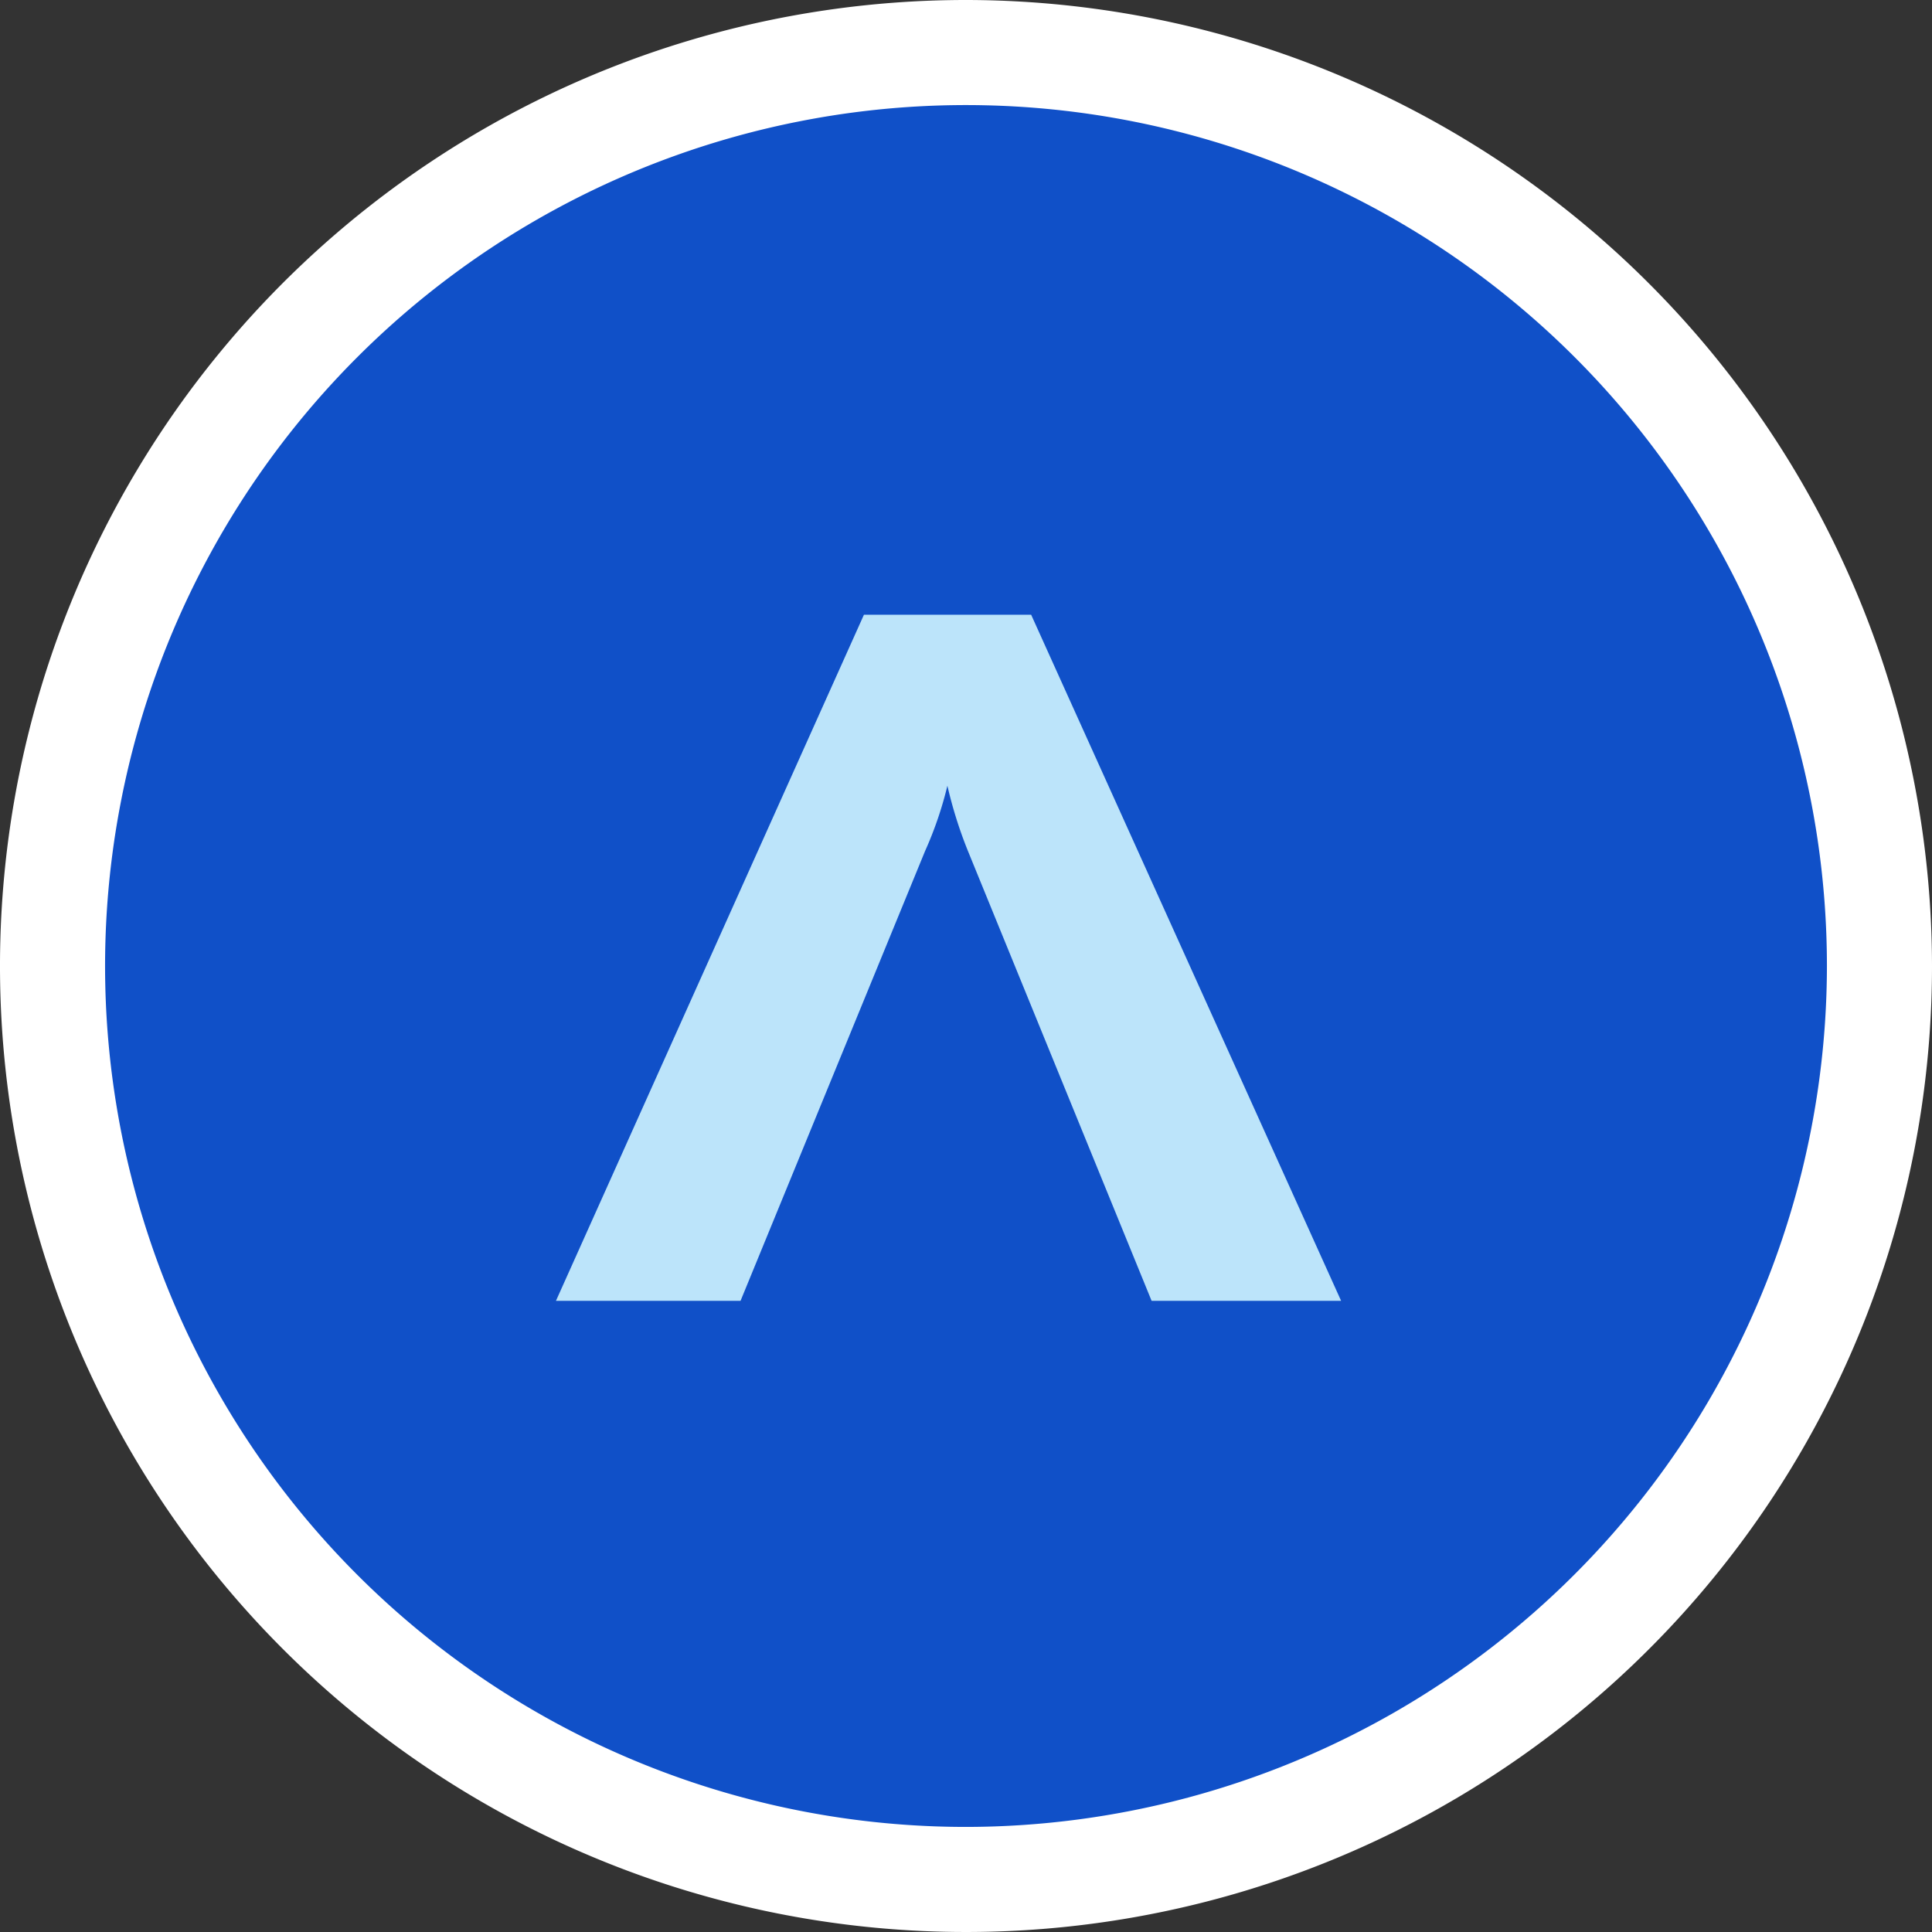 <svg xmlns="http://www.w3.org/2000/svg" width="28.26" height="28.26"><rect width="100%" height="100%" fill="#333333" stroke="none"/><circle cx="13.01" cy="13.01" r="13.01" fill="#1050c8" transform="translate(1 1)"/><path d="M19.617 19.028h-2.772l-2.687-6.581a6.342 6.342 0 01-.3-.954 5.448 5.448 0 01-.326.954l-2.7 6.581h-2.7l4.505-10.036h2.446z" fill="#bce4fa"/><path d="M14.13 0a14.13 14.13 0 1014.13 14.13A14.146 14.146 0 0014.13 0zm0 26.723A12.593 12.593 0 1126.723 14.13 12.607 12.607 0 0114.13 26.723z" fill="#fff"/></svg>